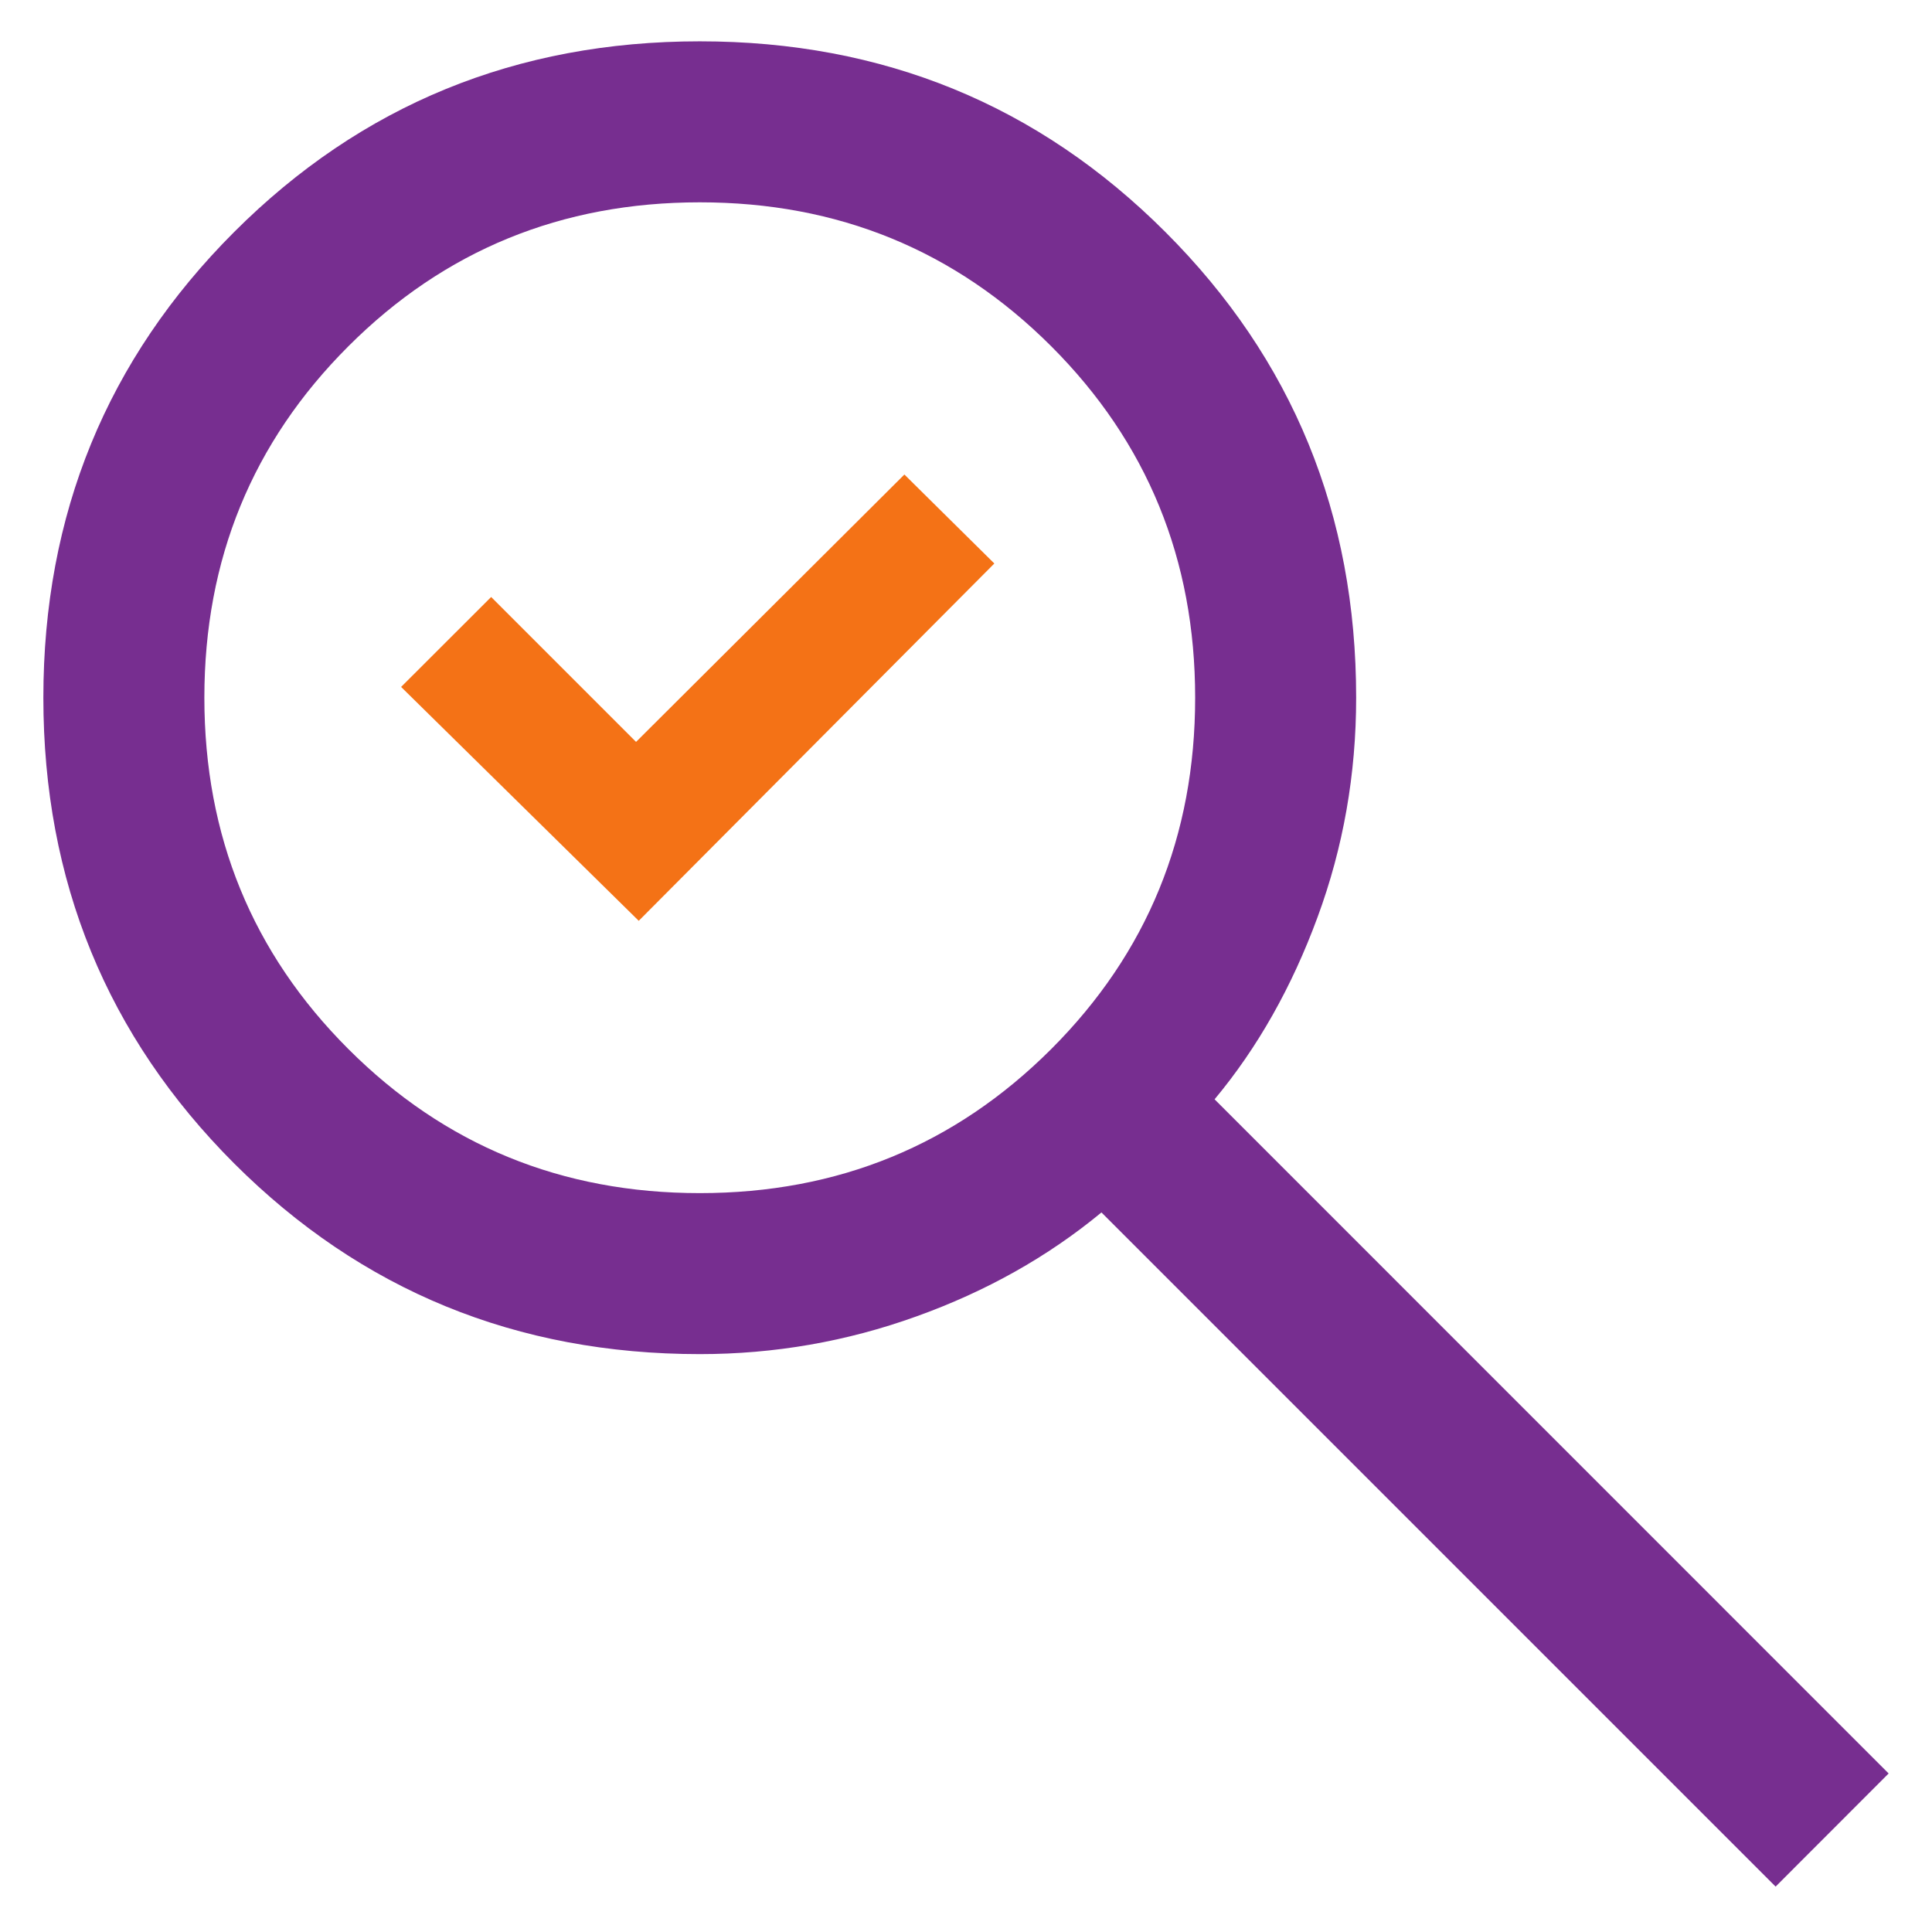 <svg width="18" height="18" viewBox="0 0 18 18" fill="none" xmlns="http://www.w3.org/2000/svg">
<path d="M16.543 17.577L10.262 11.296C9.762 11.709 9.187 12.032 8.537 12.265C7.887 12.499 7.215 12.616 6.52 12.616C4.812 12.616 3.366 12.023 2.181 10.839C0.997 9.654 0.404 8.208 0.404 6.5C0.404 4.792 0.997 3.346 2.181 2.162C3.366 0.977 4.812 0.385 6.52 0.385C8.227 0.385 9.673 0.977 10.858 2.162C12.043 3.346 12.635 4.792 12.635 6.5C12.635 7.214 12.515 7.896 12.275 8.546C12.036 9.196 11.716 9.762 11.316 10.242L17.596 16.523L16.543 17.577ZM6.52 11.116C7.808 11.116 8.899 10.668 9.794 9.774C10.688 8.88 11.135 7.789 11.135 6.5C11.135 5.212 10.688 4.12 9.794 3.226C8.899 2.332 7.808 1.885 6.52 1.885C5.231 1.885 4.14 2.332 3.246 3.226C2.351 4.12 1.904 5.212 1.904 6.5C1.904 7.789 2.351 8.88 3.246 9.774C4.14 10.668 5.231 11.116 6.52 11.116Z" fill="#772E90"/>
<path d="M3.737 6.4L5.951 8.579L9.264 5.25L8.426 4.421L5.926 6.912L4.576 5.562L3.737 6.4Z" fill="#F47216"/>
</svg>
